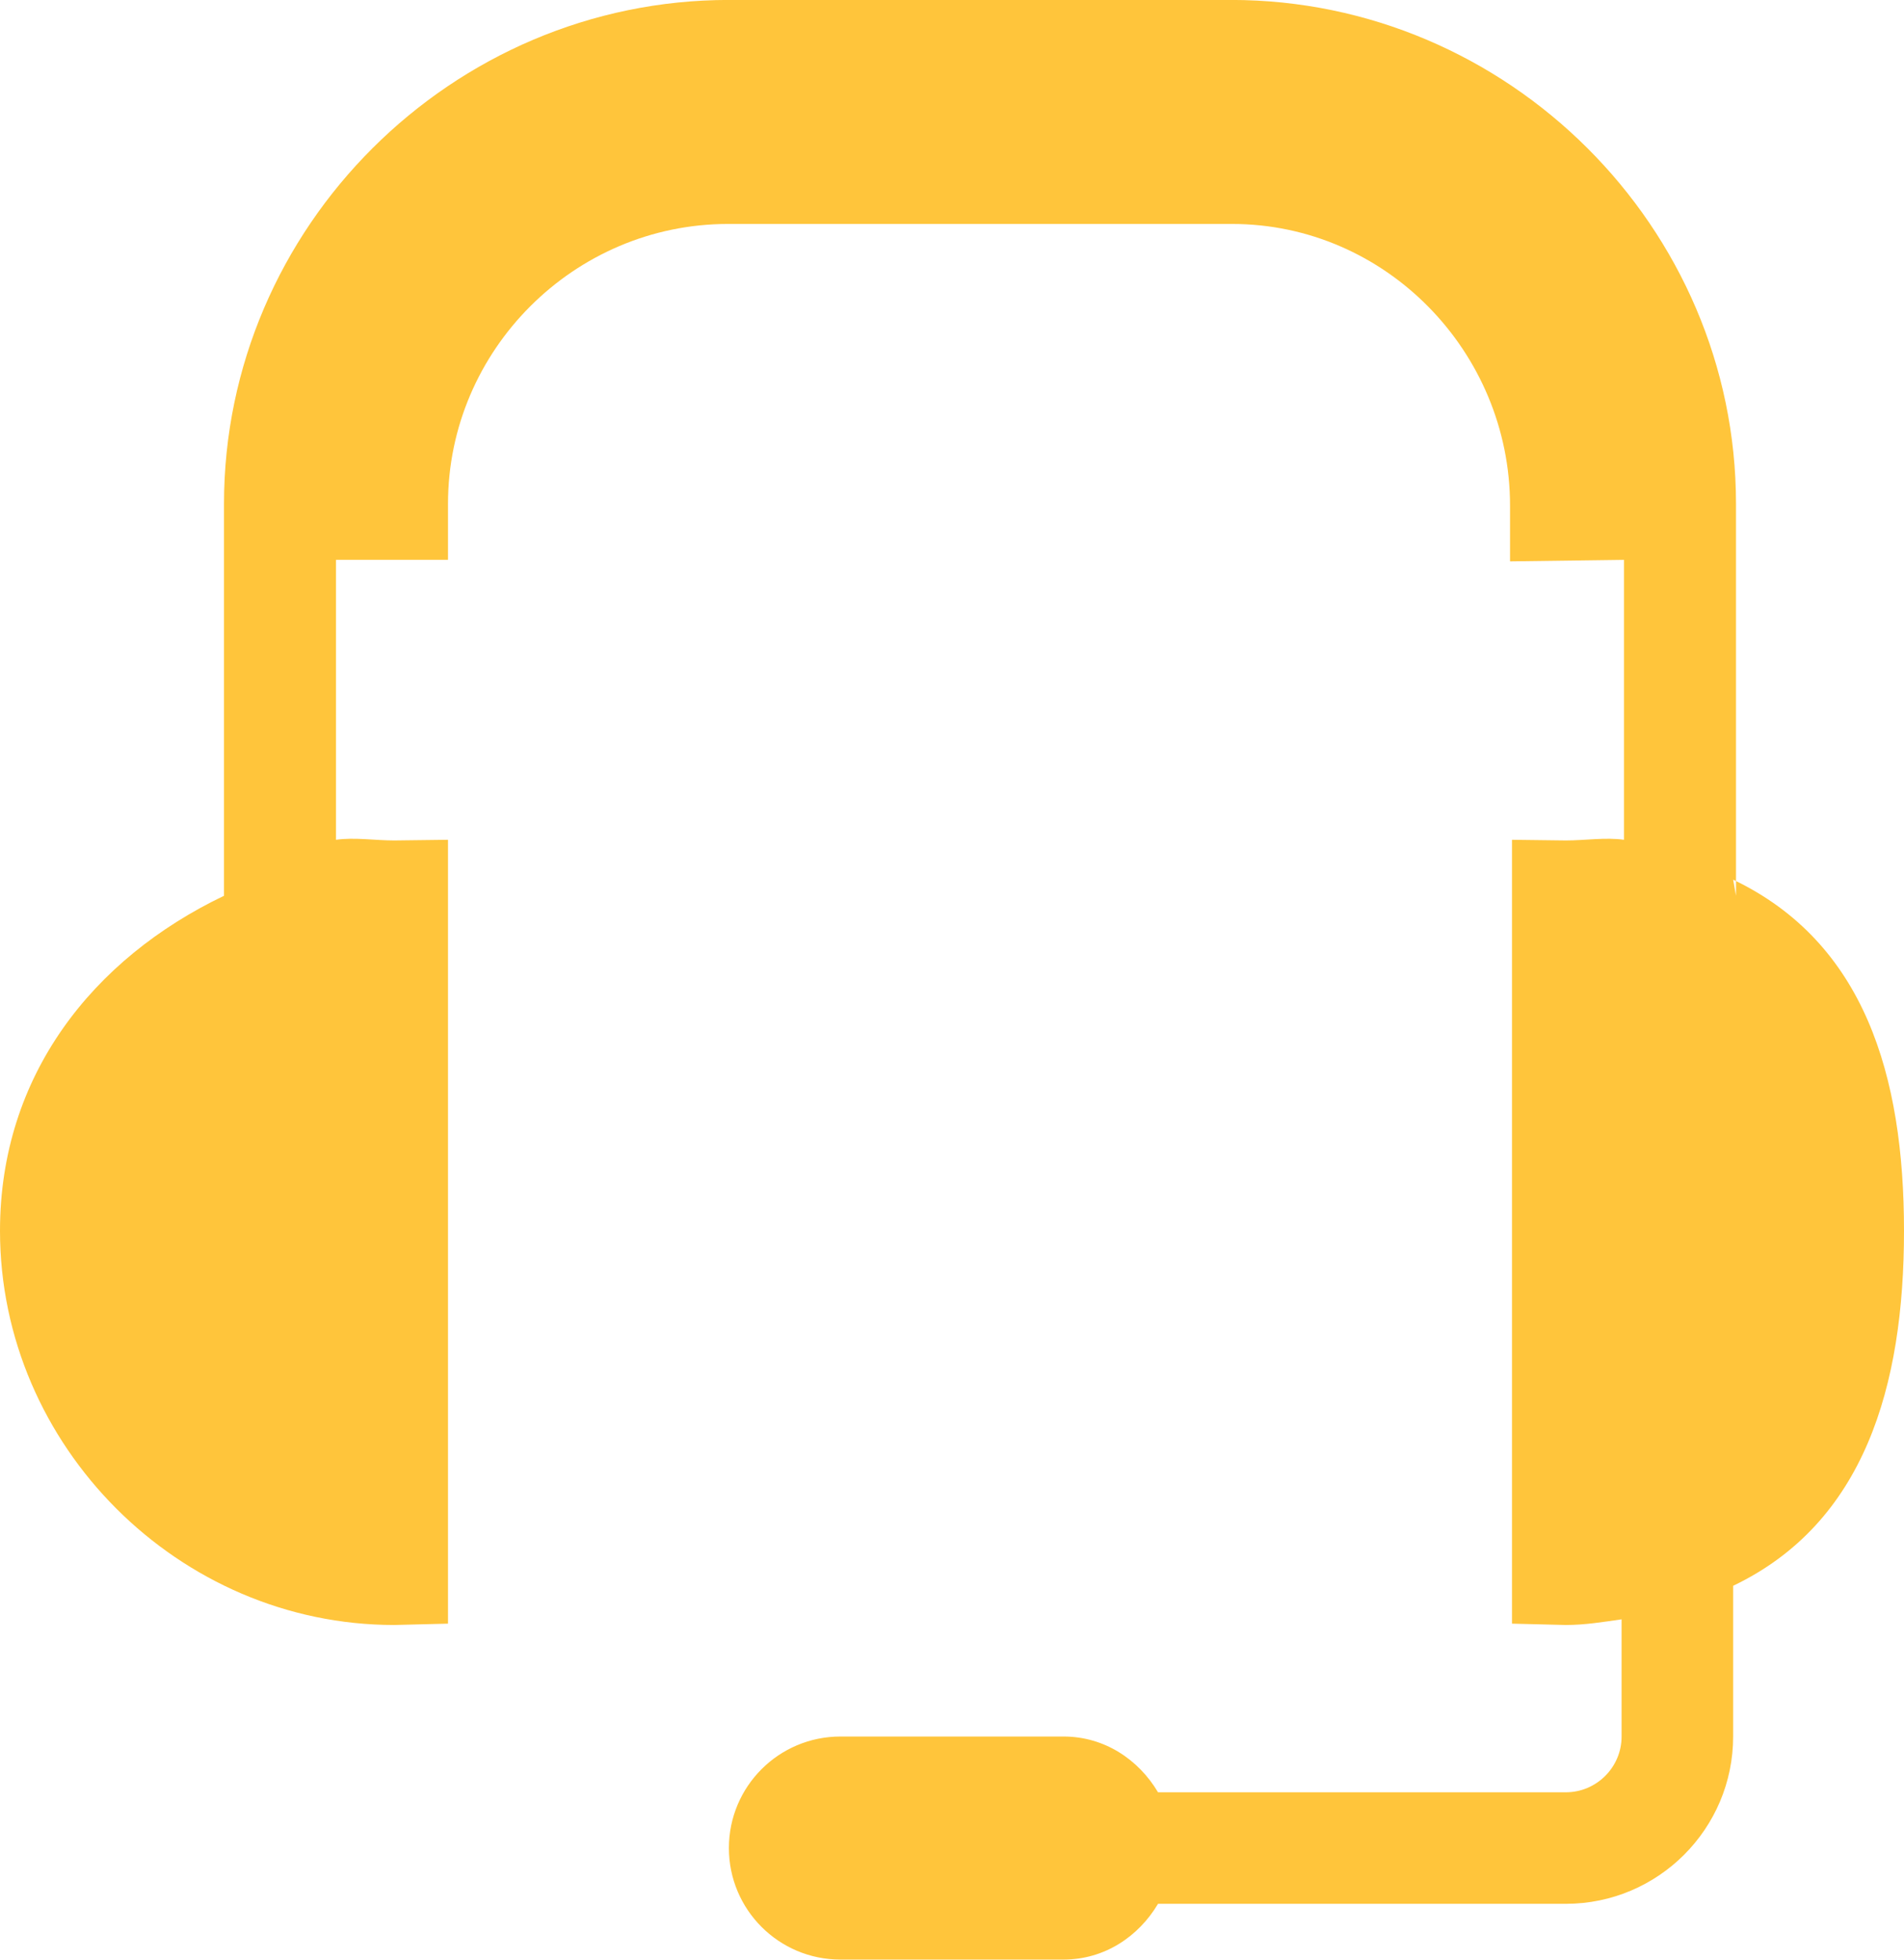 <svg 
 xmlns="http://www.w3.org/2000/svg"
 xmlns:xlink="http://www.w3.org/1999/xlink"
 width="34px" height="35px">
<path fill-rule="evenodd"  fill="rgb(255, 197, 59)"
 d="M31.000,15.999 L31.000,8.999 C31.000,4.056 26.928,-0.001 21.984,-0.001 L13.016,-0.001 C8.072,-0.001 4.000,4.056 4.000,8.999 L4.000,15.999 C1.653,17.123 -0.000,19.212 -0.000,21.983 C-0.000,25.828 3.195,29.023 7.039,29.023 L8.000,28.999 L8.000,14.999 L7.039,15.011 C6.698,15.011 6.328,14.952 6.000,14.999 L6.000,9.999 L8.000,9.999 L8.000,8.999 C8.000,6.253 10.253,4.000 13.000,4.000 L22.000,4.000 C24.747,4.000 26.965,6.284 26.965,9.030 L26.965,10.026 L29.000,9.999 L29.000,14.999 C28.672,14.952 28.302,15.011 27.961,15.011 L27.000,14.999 L27.000,28.999 L27.961,29.023 C28.302,29.023 28.629,28.969 28.957,28.922 L28.957,31.015 C28.957,31.564 28.509,32.011 27.961,32.011 L20.679,32.011 C20.332,31.426 19.722,31.015 18.992,31.015 L15.008,31.015 C13.907,31.015 13.016,31.907 13.016,33.007 C13.016,34.107 13.907,34.999 15.008,34.999 L18.992,34.999 C19.722,34.999 20.332,34.588 20.679,34.003 L27.961,34.003 C29.609,34.003 30.949,32.663 30.949,31.015 L30.949,28.323 C33.296,27.200 34.000,24.755 34.000,21.983 C34.000,19.212 33.296,16.834 30.949,15.711 L31.000,15.999 Z"/>
</svg>